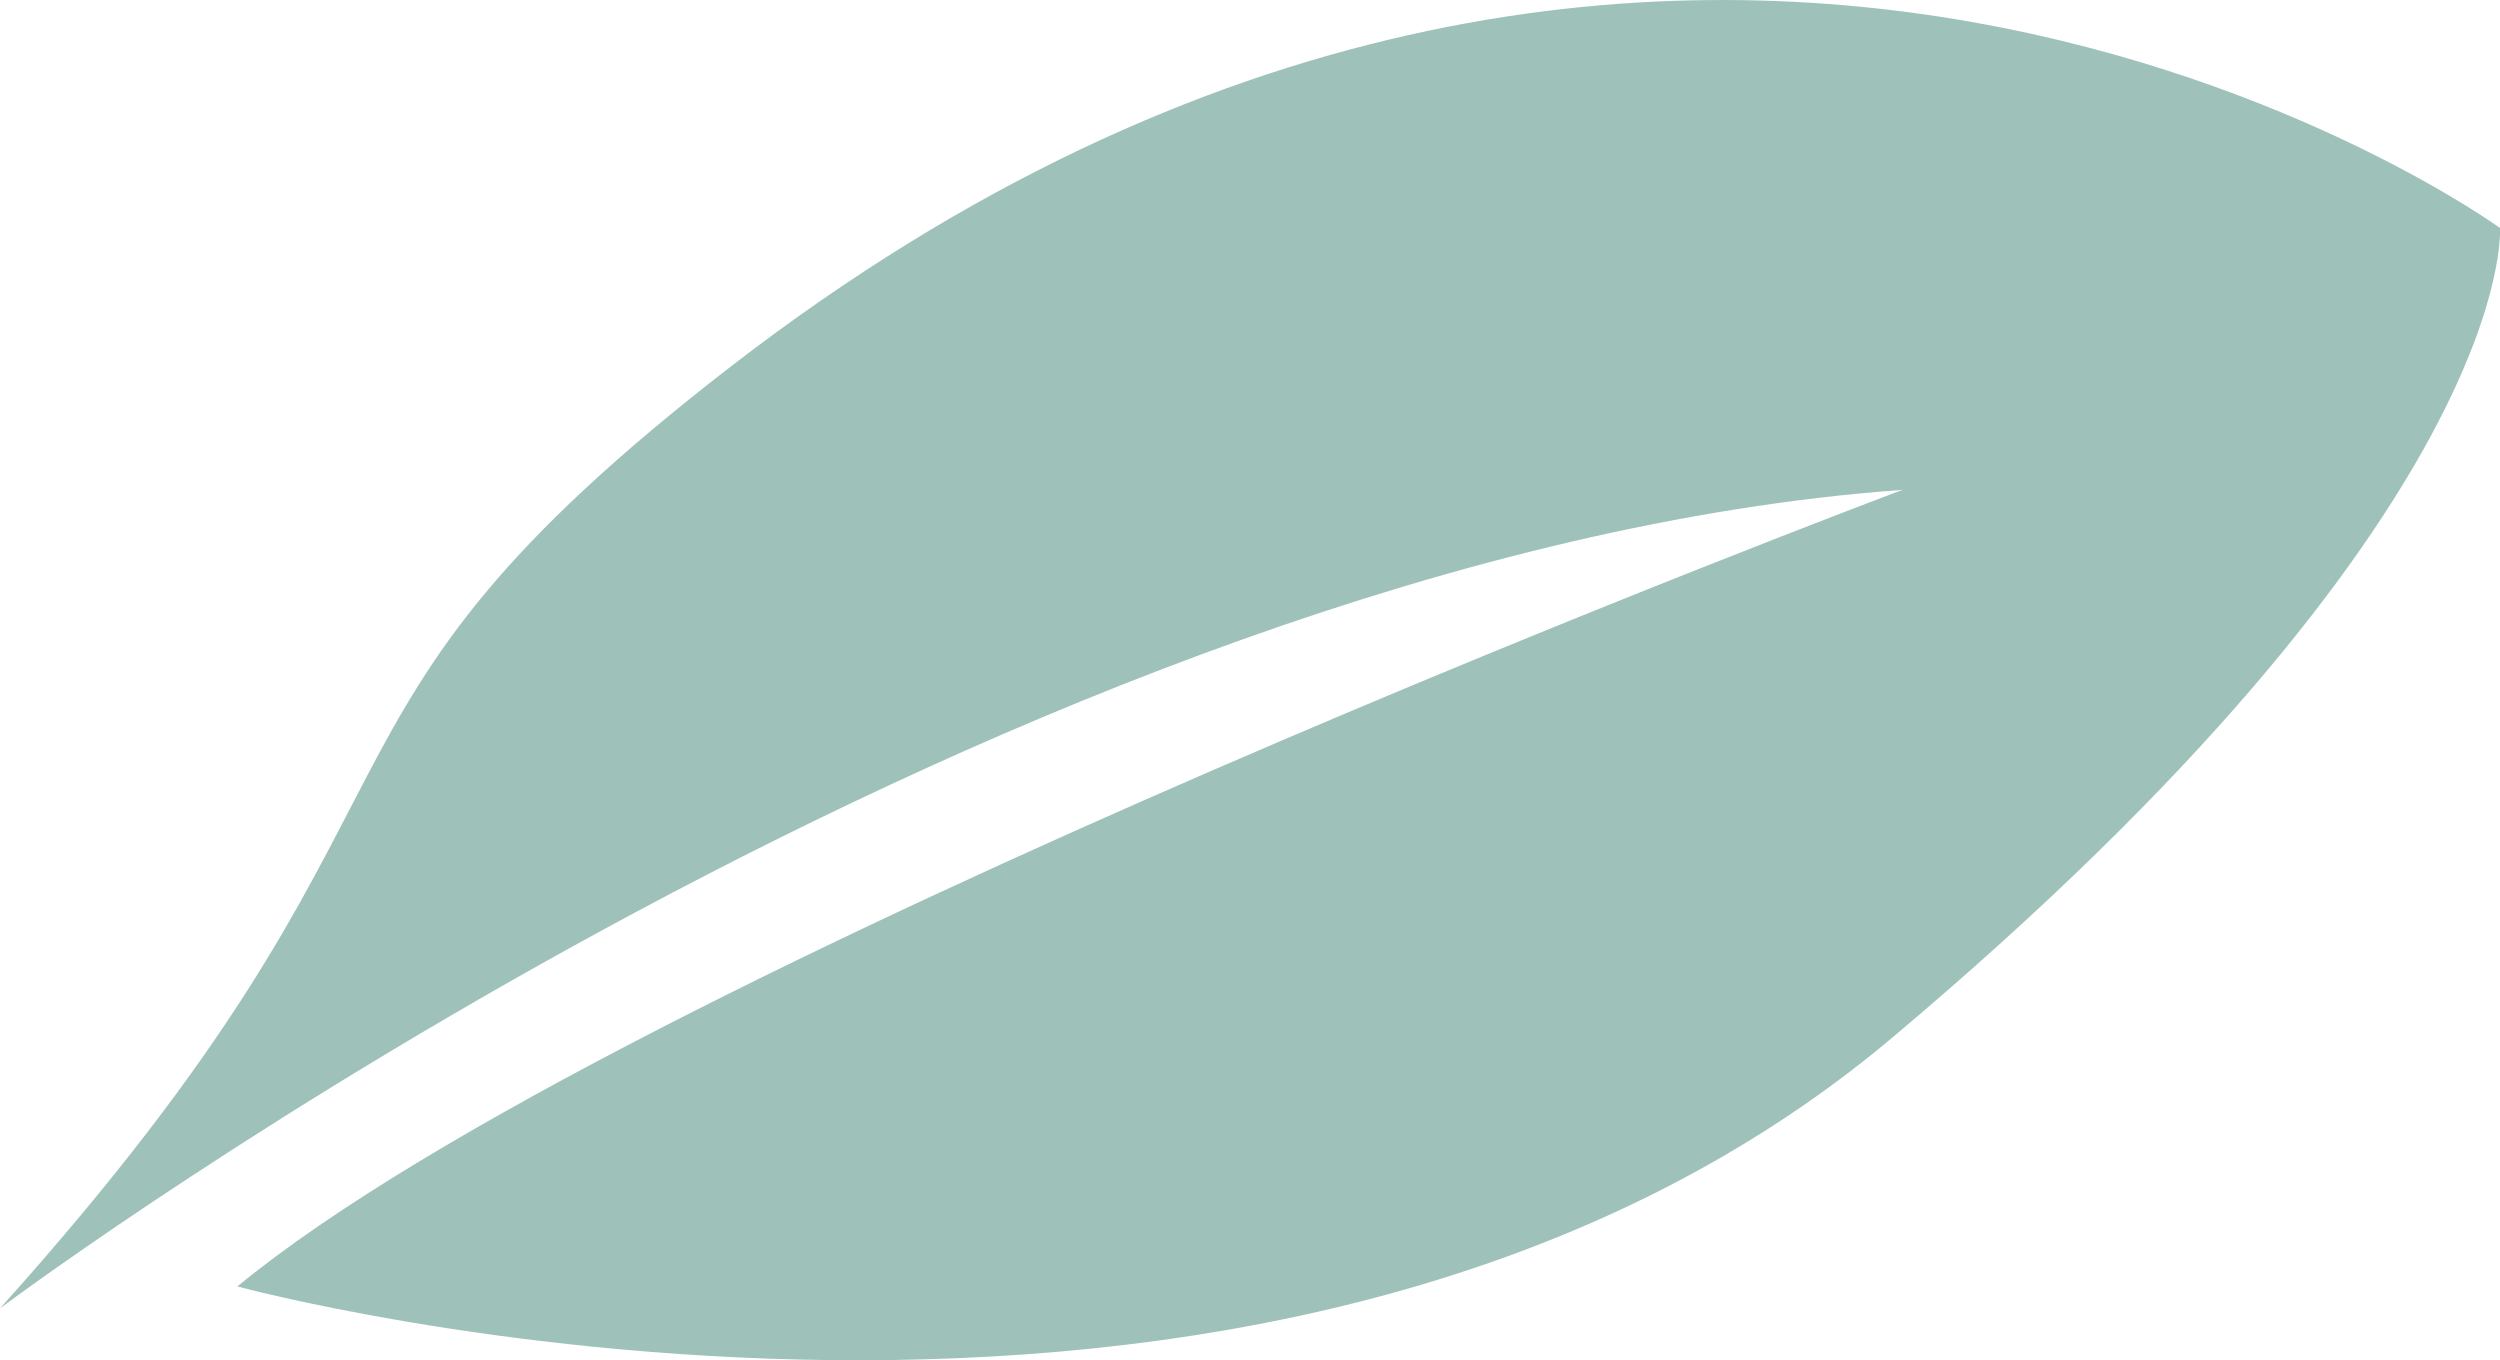 <?xml version="1.0" encoding="UTF-8" standalone="no"?>
<svg xmlns:inkscape="http://www.inkscape.org/namespaces/inkscape" xmlns:sodipodi="http://sodipodi.sourceforge.net/DTD/sodipodi-0.dtd" xmlns="http://www.w3.org/2000/svg" xmlns:svg="http://www.w3.org/2000/svg" width="7.752mm" height="4.218mm" viewBox="0 0 7.752 4.218" version="1.1" id="svg1">
  <defs id="defs1"></defs>
  <g id="layer1" transform="translate(-16.743,-51.041)">
    <path class="cls-14" d="m 16.743,55.099 v 0 0 0 m 7.752,-3.351 c 0,0 -2.539,-1.846 -5.484,0.428 -1.449,1.12 -0.81,1.299 -2.268,2.922 0.137,-0.102 3.177,-2.341 5.899,-2.538 0,0 -3.975,1.492 -5.163,2.47 0,0 3.185,0.866 5.131,-0.771 1.946,-1.637 1.885,-2.511 1.885,-2.511" id="path18" style="fill:#9ec2ba;stroke-width:0.265;fill-opacity:1"></path>
  </g>
</svg>
